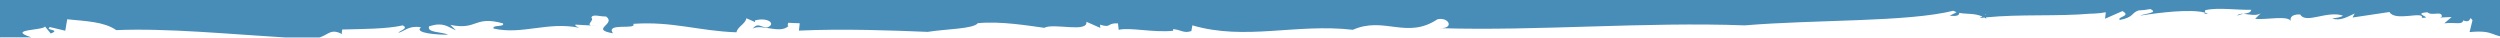 <?xml version="1.0" encoding="utf-8"?>
<!-- Generator: Adobe Illustrator 16.0.4, SVG Export Plug-In . SVG Version: 6.00 Build 0)  -->
<!DOCTYPE svg PUBLIC "-//W3C//DTD SVG 1.1//EN" "http://www.w3.org/Graphics/SVG/1.1/DTD/svg11.dtd">
<svg version="1.1" id="grunge_x5F_border" xmlns="http://www.w3.org/2000/svg" xmlns:xlink="http://www.w3.org/1999/xlink" x="0px"
	 y="0px" width="1000px" height="15px" viewBox="0 0 1000 15" enable-background="new 0 0 1000 15" xml:space="preserve">
<path id="path" fill="#478DB8" d="M897.396,5.541c-0.933,0.158-1.893,0.334-2.461,0.826C895.268,5.559,896.214,5.457,897.396,5.541z
	 M883.174,5.383c-0.377-0.163-0.901-0.246-1.35-0.369C881.678,5.4,881.766,5.682,883.174,5.383z M0,14.947V0h1005v15
	c-9.057,0-6.485-3.168-17.167-2.166L989,8.084c-1.731-2.32,0.047,1.506-3.75,0.082c-0.204,1.943-3.519,0.627-7.533,1.176
	l2.936-2.535l-4.654,0.197l0.71-0.303c0.28-2.598-3.97-0.123-5.747-1.789c-6.666,0.453,3.029,2.355-2.242,2.211
	c1.008-2.9-10.735,1.656-12.92-2.32l-14.772,2.201l0.857-1.604c-2.794,1.23-5.645,3.094-8.82,2.039
	c-1.311-0.053,3.335-0.246,4.091-1.195c-6.329-2.141-14.901,3.502-17.082-0.475c-3.948-0.123-4.179,1.828-3.628,2.834
	c-1.018-2.641-9.824-0.598-14.395-1.05l2.243-2.241c-1.835,1.213-4.757,0.387-6.897,0.229c1.483-0.246,2.958-0.439,3.104-1.635
	c-5.956,0.158-13.08-1.02-18.489,0.149c0.297,0.149-0.058,0.606-0.187,0.958c-5.743-1.459-17.708-0.035-25.805,1.239
	c1.998-0.885,7.559-1.067,4.111-2.632c-1.5,0.291-3.072,0.49-4.752,0.559c-2.987,1.053-1.794,2.717-7.482,3.809
	c-1.164-1.34,4.806-1.498,1.079-3.555l-6.955,3.054l0.302-2.597c-2.053,0.381-4.122,0.556-6.198,0.585
	c-13.419,1.144-27.823,0.11-41.729,1.472l0.152,0.527c-0.258-0.176-0.518-0.318-0.776-0.463c-0.638,0.066-1.278,0.121-1.914,0.197
	l1.099-0.602c-3.193-1.416-6.393-0.88-9.237-1.461c-0.021,0.863-0.712,1.519-3.851,1.101c0.784-0.434,2.08-0.882,2.75-1.388
	c-0.424-0.145-0.836-0.342-1.238-0.57c-18.437,4.579-54.908,3.477-83.487,5.857c-39.736-1.49-82.847,2.308-121.881,1.118
	c5.95,0.157,3.419-4.637-1.066-3.531c-12.259,8.121-21.269-1.359-33.799,4.179c-22.738-2.605-43.035,4.44-64.193-1.783l-0.408,2.29
	c-3.157,1.049-4.014-0.542-7.331-0.77l0.08,0.644c-7.837,0.86-17.321-1.465-21.819-0.367l-0.288-2.584
	c-4.658-0.214-2.416,2.002-7.189,0.524l0.138,1.294l-5.563-2.447c0.537,4.527-13.139,0.366-16.864,2.412
	c-6.025-0.809-17.459-2.763-26.597-1.854c-1.701,2.326-12.908,2.309-20.049,3.479c-13.91-0.577-33.785-1.329-51.493-0.507
	l0.319-2.938l-4.622-0.192c0.066,0.644-0.555,0.983,0.142,1.294c-3.578,3.34-10.665-1.018-14.382,1.049
	c2.336-2.657,3.237-0.419,5.875-0.489c3.792-1.398,0.169-4.231-4.951-2.78l0.102,0.647l-3.494-1.539
	c-0.391,2.291-3.565,3.357-3.97,5.63c-15.221-0.542-25.58-4.476-41.281-3.392c1.616,2.553-11.287-0.647-8.13,3.785
	c-9.431-1.67,1.554-3.589-2.753-6.727c-2.633,0.074-5.399-1.149-5.874,0.494c1.238,1.066-2.141,2.7,0,3.111l-6.301-0.35
	c-0.6,0.35,0.786,0.962,1.483,1.255c-12.833-2.566-22.757,2.906-34.267,0.318c-0.856-1.6,4.569-0.454,3.73-2.062
	c-11.585-3.252-10.235,2.885-21.043,0.586l2.238,2.211c-3.49-1.524-5.018-3.427-10.75-1.647c-1.004,2.627,4.871,2.138,7.638,3.357
	c-3.943,0.108-13.912-0.573-10.875-2.938c-4.725-0.853-6.438,1.473-8.986,2.186c-0.085-0.643,4.408-1.744,1.643-2.955
	c-6.425,1.473-16.354,1.421-24.209,1.647c0.071,0.647-0.479,1.626,0.205,1.941c-4.723-2.54-5.543,0.078-9.283,1.252H114.18
	c-21.694-1.285-47.416-3.811-67.672-2.948c-4.999-3.448-12.294-3.566-19.621-4.336l-0.776,4.577L20,10.828
	c-2.486,1.381,4.698,0.856,0.302,2.584l-2.31-2.838c-0.479,1.635-15.696,1.075-5.442,4.362L0,14.947z M794.029,5.673l0.085,0.298
	l0.229-0.126C794.246,5.781,794.131,5.733,794.029,5.673z M238.234,10.286l-1.687-0.088
	C236.925,10.269,237.432,10.304,238.234,10.286z"/>
</svg>
